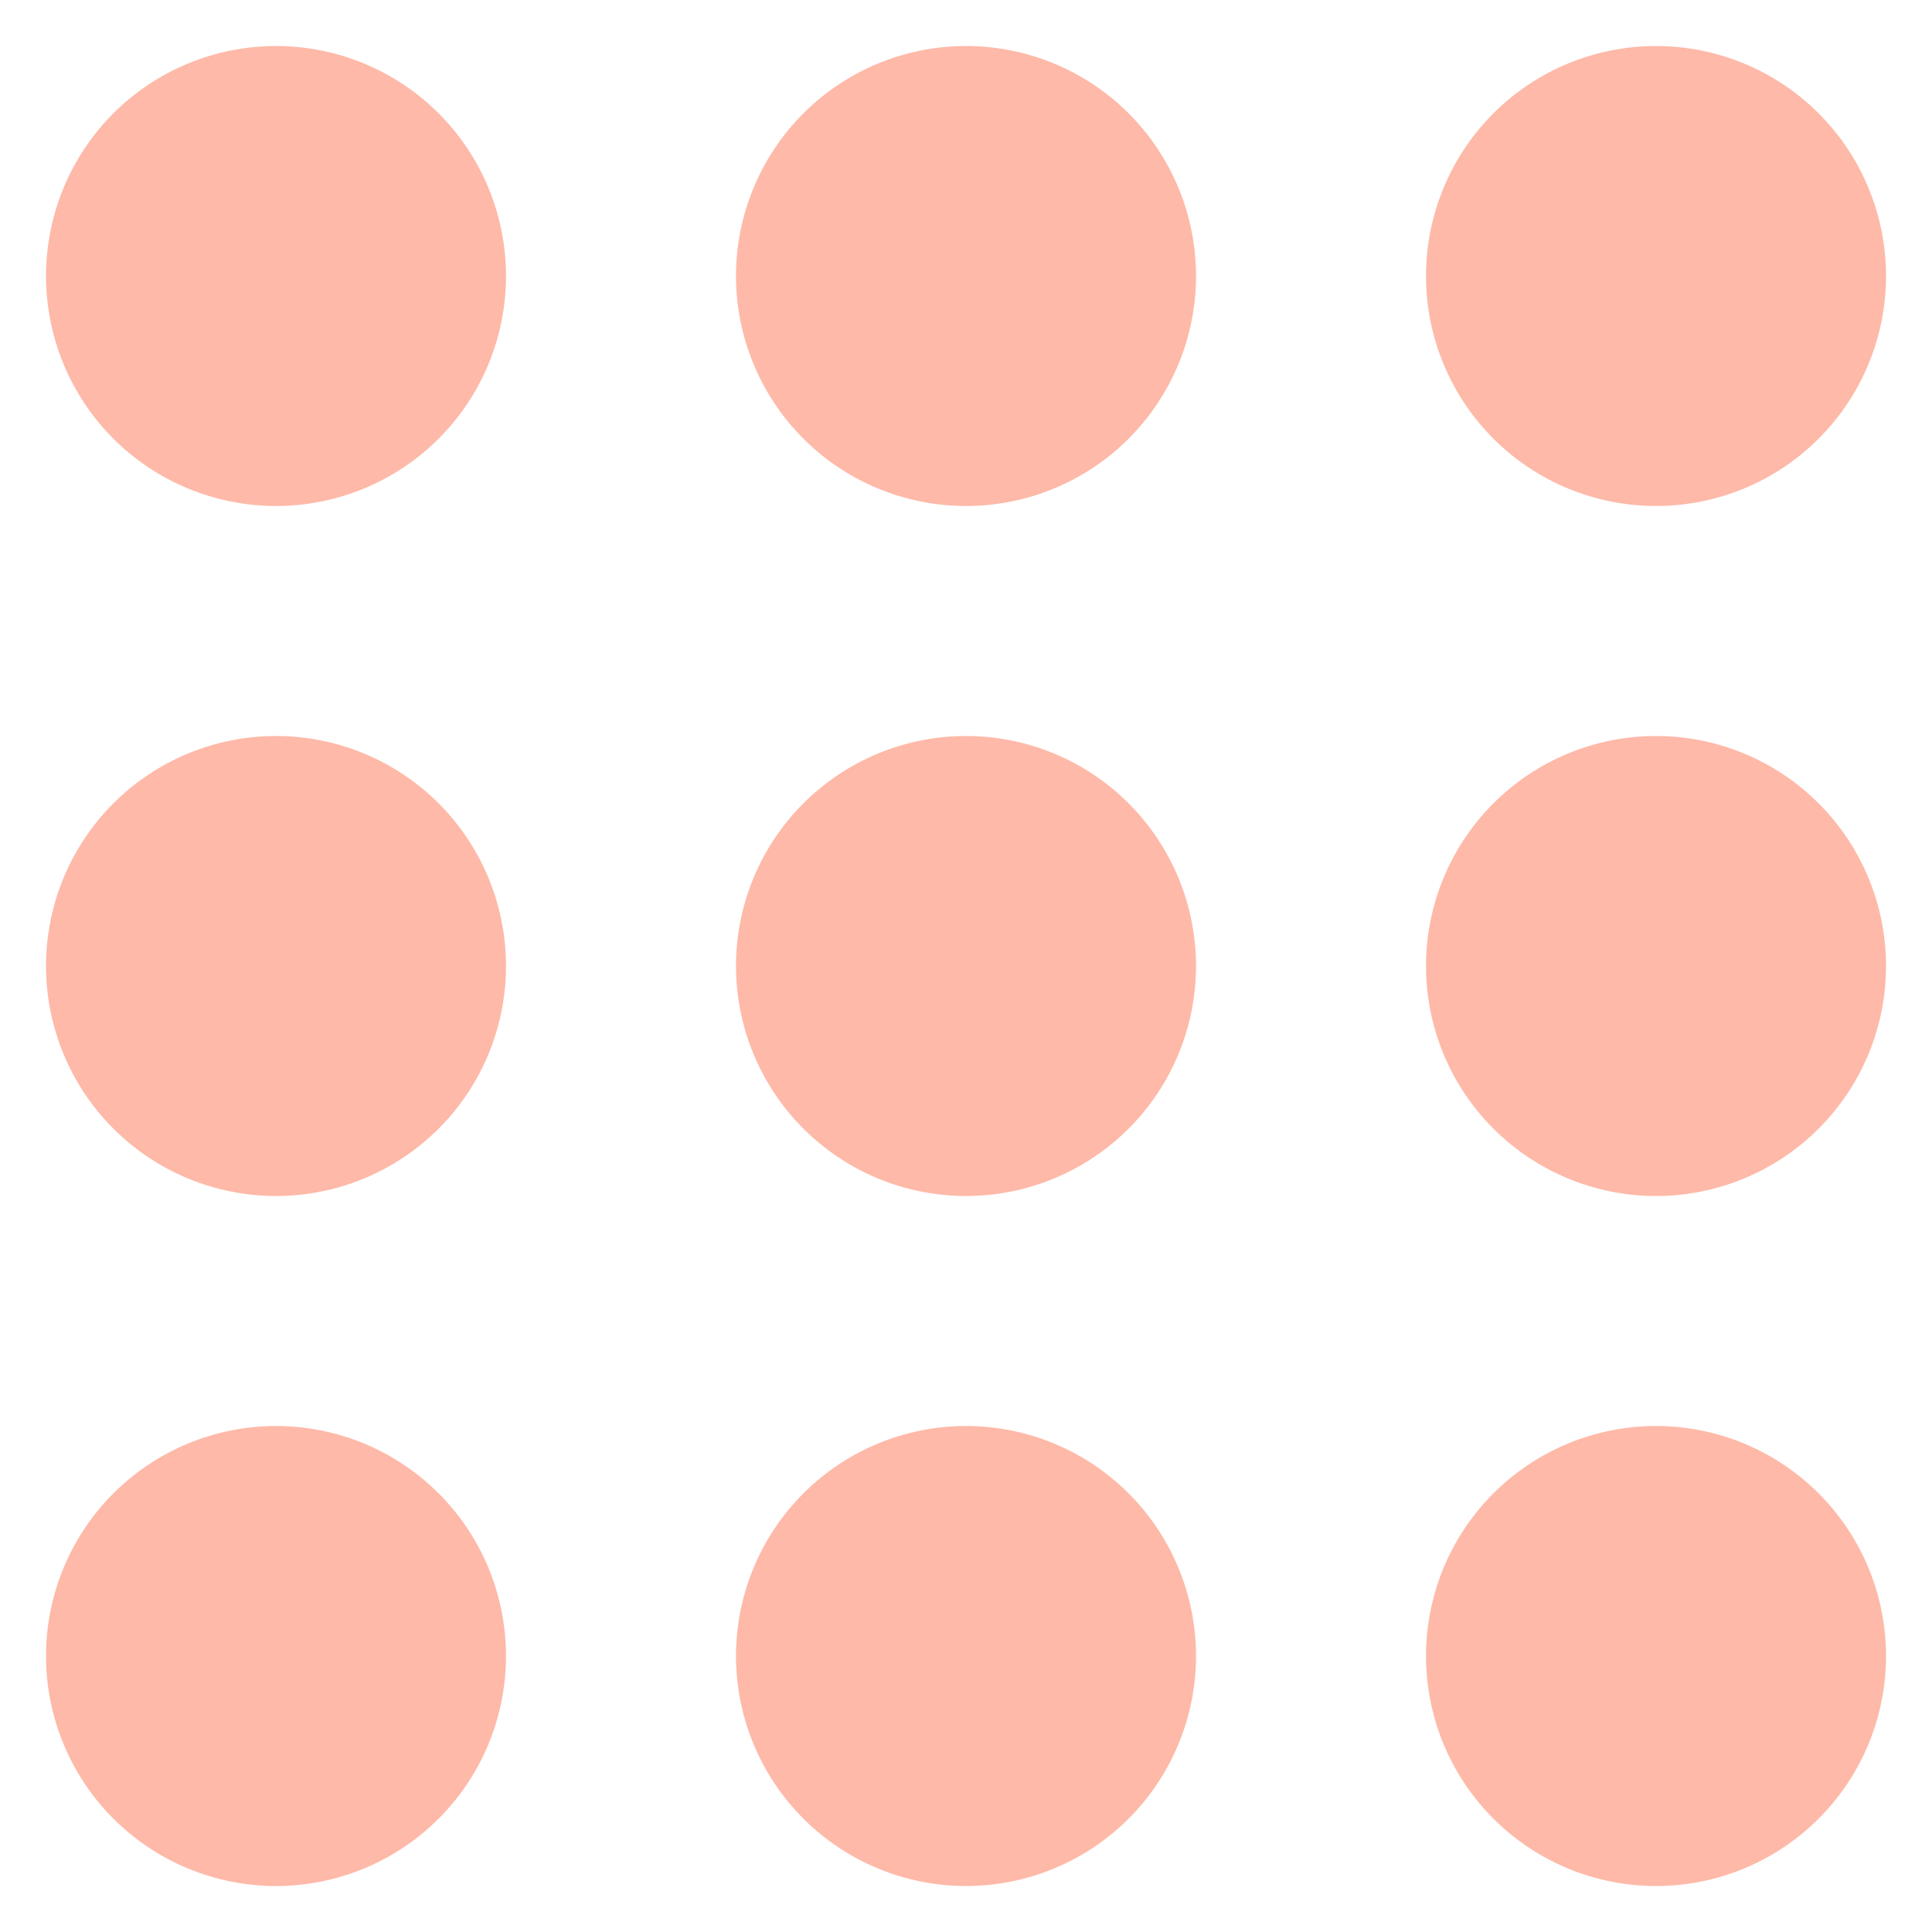 <svg width="40" height="40" viewBox="0 0 40 40" fill="none" xmlns="http://www.w3.org/2000/svg">
<path class="one" d="M10.476 5.715C10.476 6.977 9.975 8.189 9.082 9.082C8.189 9.975 6.977 10.476 5.715 10.476C4.452 10.476 3.24 9.975 2.347 9.082C1.454 8.189 0.953 6.977 0.953 5.715C0.953 4.452 1.454 3.24 2.347 2.347C3.24 1.454 4.452 0.953 5.715 0.953C6.977 0.953 8.189 1.454 9.082 2.347C9.975 3.24 10.476 4.452 10.476 5.715Z" fill="#FEB9A8"/>
<path d="M10.476 20C10.476 21.263 9.975 22.474 9.082 23.367C8.189 24.26 6.977 24.762 5.715 24.762C4.452 24.762 3.24 24.26 2.347 23.367C1.454 22.474 0.953 21.263 0.953 20C0.953 18.737 1.454 17.526 2.347 16.633C3.24 15.74 4.452 15.238 5.715 15.238C6.977 15.238 8.189 15.74 9.082 16.633C9.975 17.526 10.476 18.737 10.476 20Z" fill="#FEB9A8"/>
<path d="M5.715 39.048C6.977 39.048 8.189 38.546 9.082 37.653C9.975 36.76 10.476 35.549 10.476 34.286C10.476 33.023 9.975 31.812 9.082 30.919C8.189 30.026 6.977 29.524 5.715 29.524C4.452 29.524 3.24 30.026 2.347 30.919C1.454 31.812 0.953 33.023 0.953 34.286C0.953 35.549 1.454 36.76 2.347 37.653C3.24 38.546 4.452 39.048 5.715 39.048Z" fill="#FEB9A8"/>
<path d="M24.762 5.715C24.762 6.977 24.26 8.189 23.367 9.082C22.474 9.975 21.263 10.476 20 10.476C18.737 10.476 17.526 9.975 16.633 9.082C15.74 8.189 15.238 6.977 15.238 5.715C15.238 4.452 15.74 3.24 16.633 2.347C17.526 1.454 18.737 0.953 20 0.953C21.263 0.953 22.474 1.454 23.367 2.347C24.26 3.24 24.762 4.452 24.762 5.715Z" fill="#FEB9A8"/>
<path d="M20 24.762C21.263 24.762 22.474 24.26 23.367 23.367C24.26 22.474 24.762 21.263 24.762 20C24.762 18.737 24.26 17.526 23.367 16.633C22.474 15.74 21.263 15.238 20 15.238C18.737 15.238 17.526 15.74 16.633 16.633C15.74 17.526 15.238 18.737 15.238 20C15.238 21.263 15.74 22.474 16.633 23.367C17.526 24.26 18.737 24.762 20 24.762Z" fill="#FEB9A8"/>
<path d="M24.762 34.286C24.762 35.549 24.26 36.76 23.367 37.653C22.474 38.546 21.263 39.048 20 39.048C18.737 39.048 17.526 38.546 16.633 37.653C15.74 36.76 15.238 35.549 15.238 34.286C15.238 33.023 15.74 31.812 16.633 30.919C17.526 30.026 18.737 29.524 20 29.524C21.263 29.524 22.474 30.026 23.367 30.919C24.26 31.812 24.762 33.023 24.762 34.286Z" fill="#FEB9A8"/>
<path d="M34.286 10.476C35.549 10.476 36.76 9.975 37.653 9.082C38.546 8.189 39.048 6.977 39.048 5.715C39.048 4.452 38.546 3.24 37.653 2.347C36.76 1.454 35.549 0.953 34.286 0.953C33.023 0.953 31.812 1.454 30.919 2.347C30.026 3.24 29.524 4.452 29.524 5.715C29.524 6.977 30.026 8.189 30.919 9.082C31.812 9.975 33.023 10.476 34.286 10.476Z" fill="#FEB9A8"/>
<path d="M39.048 20C39.048 21.263 38.546 22.474 37.653 23.367C36.76 24.26 35.549 24.762 34.286 24.762C33.023 24.762 31.812 24.26 30.919 23.367C30.026 22.474 29.524 21.263 29.524 20C29.524 18.737 30.026 17.526 30.919 16.633C31.812 15.74 33.023 15.238 34.286 15.238C35.549 15.238 36.76 15.74 37.653 16.633C38.546 17.526 39.048 18.737 39.048 20Z" fill="#FEB9A8"/>
<path d="M34.286 39.048C35.549 39.048 36.76 38.546 37.653 37.653C38.546 36.76 39.048 35.549 39.048 34.286C39.048 33.023 38.546 31.812 37.653 30.919C36.76 30.026 35.549 29.524 34.286 29.524C33.023 29.524 31.812 30.026 30.919 30.919C30.026 31.812 29.524 33.023 29.524 34.286C29.524 35.549 30.026 36.76 30.919 37.653C31.812 38.546 33.023 39.048 34.286 39.048Z" fill="#FEB9A8"/>
</svg>
